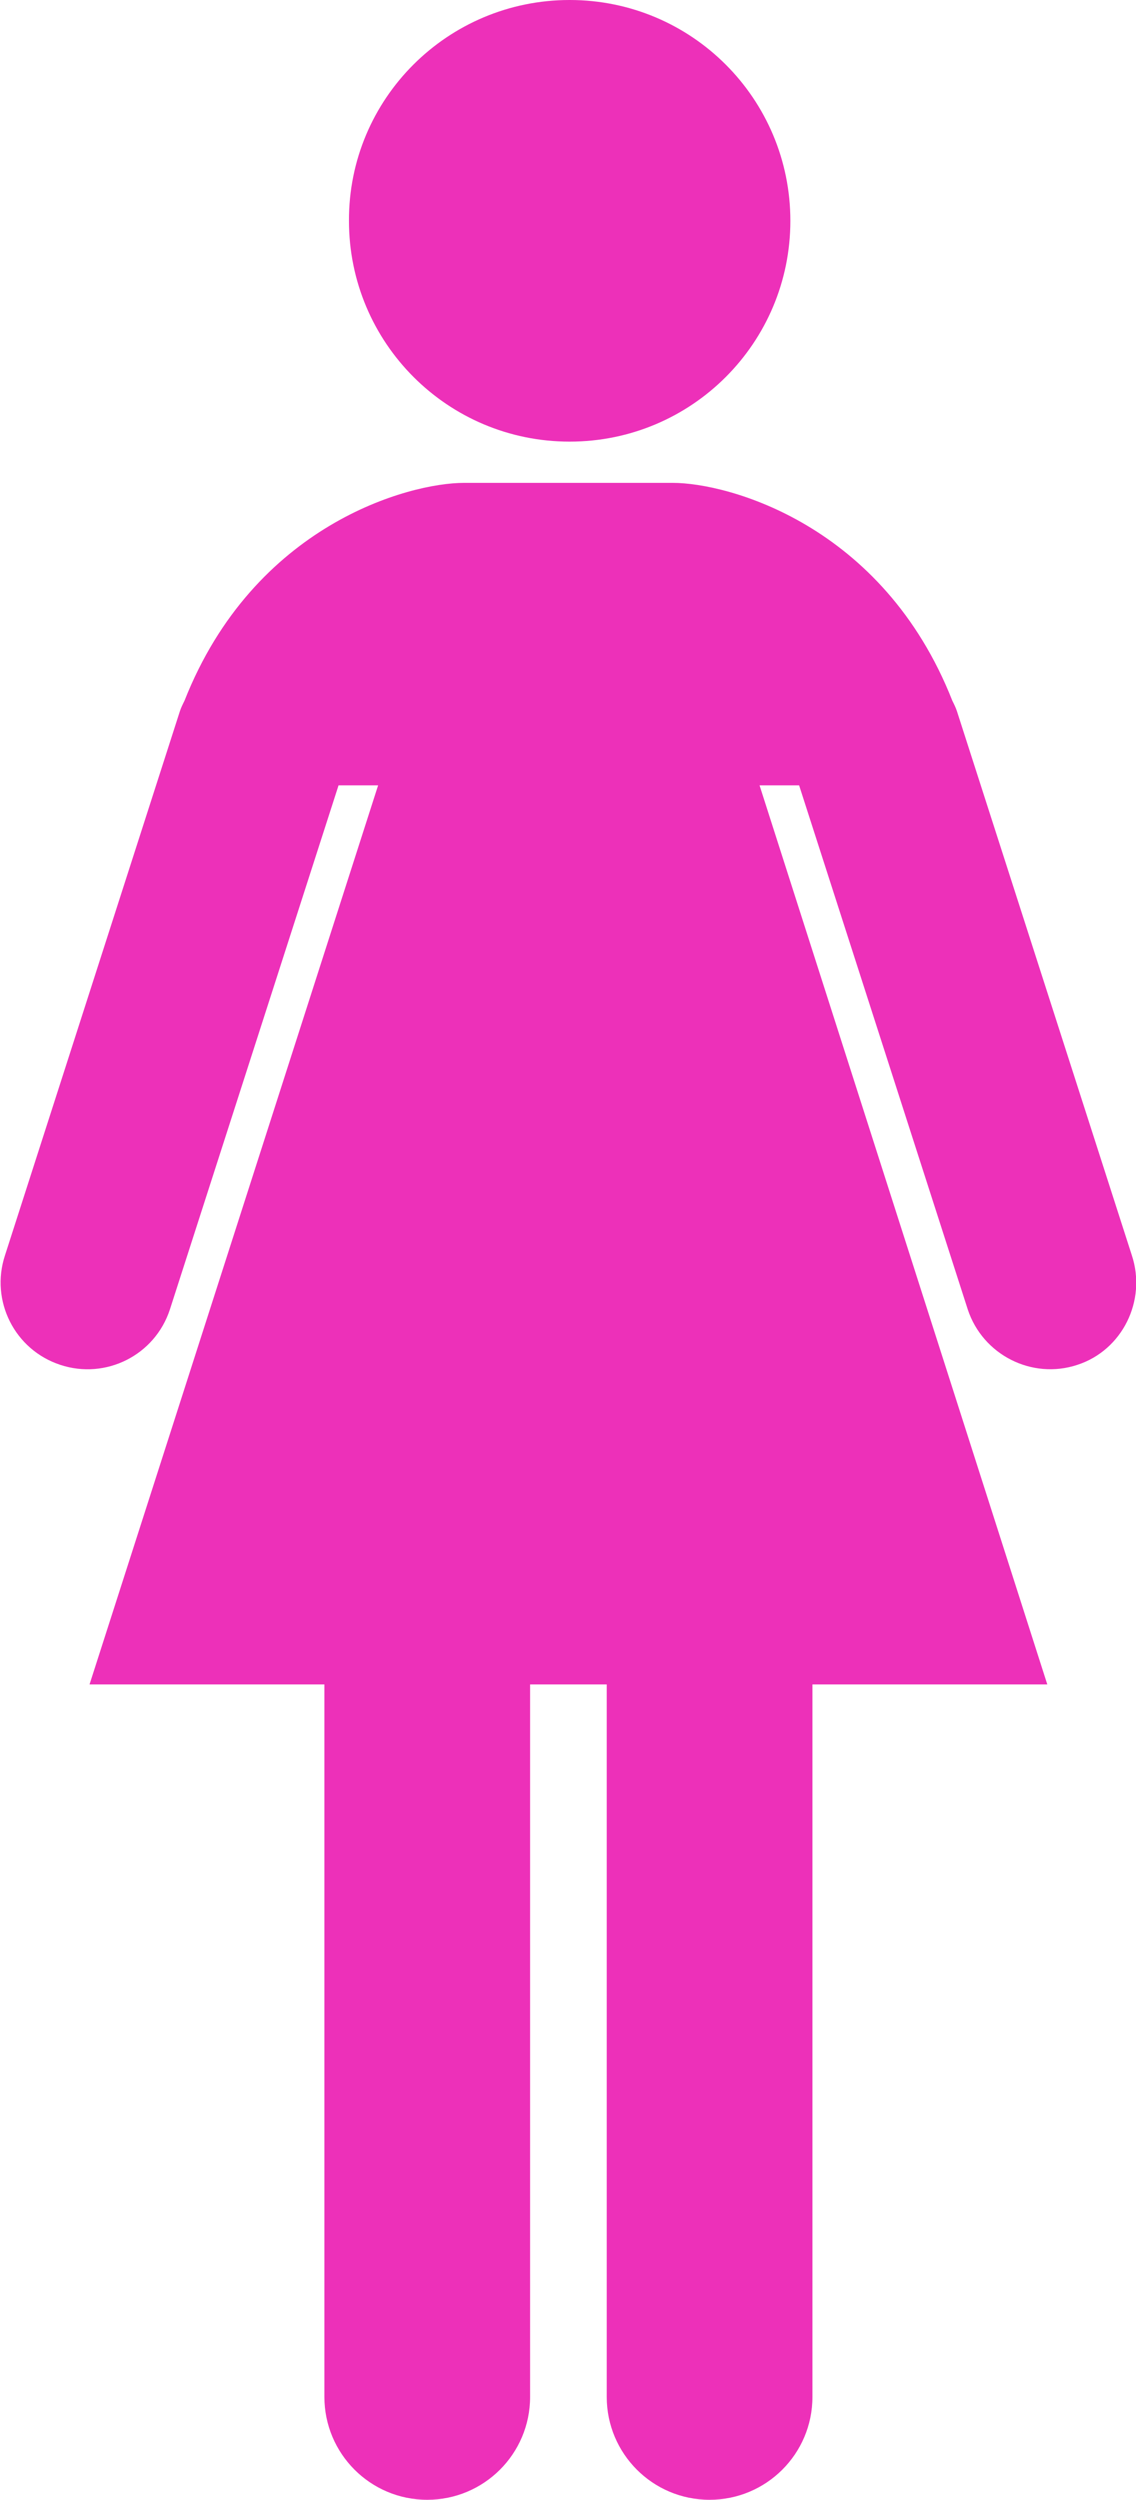 <?xml version="1.0" encoding="UTF-8" standalone="no"?><!-- Generator: Adobe Illustrator 23.0.0, SVG Export Plug-In . SVG Version: 6.00 Build 0)  --><svg xmlns="http://www.w3.org/2000/svg" enable-background="new 0 0 272.8 600" fill="#000000" id="Layer_1" version="1.1" viewBox="0 0 272.8 600" x="0px" xml:space="preserve" y="0px">
<g fill="#ed30b9" id="change1">
	<path d="m136.8 0c29.3 0 53 23.7 53 53s-23.7 53-53 53-53-23.7-53-53c-0.1-29.3 23.7-53 53-53z" fill="inherit"/>
	<path d="m271.8 301.3l-42-130.6c-0.3-0.9-0.7-1.7-1.1-2.5-16.7-42.4-54-52.3-67.1-52.3h-21.6-7-21.6c-13.2 0-50.4 10-67.1 52.3-0.4 0.8-0.8 1.6-1.1 2.5l-42 130.6c-3.6 10.9 2.3 22.7 13.3 26.3 10.9 3.6 22.7-2.3 26.3-13.3l40.5-125.8h9.5l-69.3 215.8h56.4v171c0 13.6 11 24.7 24.7 24.7 13.6 0 24.7-11 24.7-24.7v-171h18.4v171c0 13.6 11 24.7 24.7 24.7 13.6 0 24.7-11 24.7-24.7v-171h56.4l-69.1-215.8h9.5l40.5 125.8c3.6 10.9 15.4 16.9 26.3 13.3 10.8-3.5 16.7-15.4 13.1-26.3z" fill="inherit"/>
</g>
</svg>